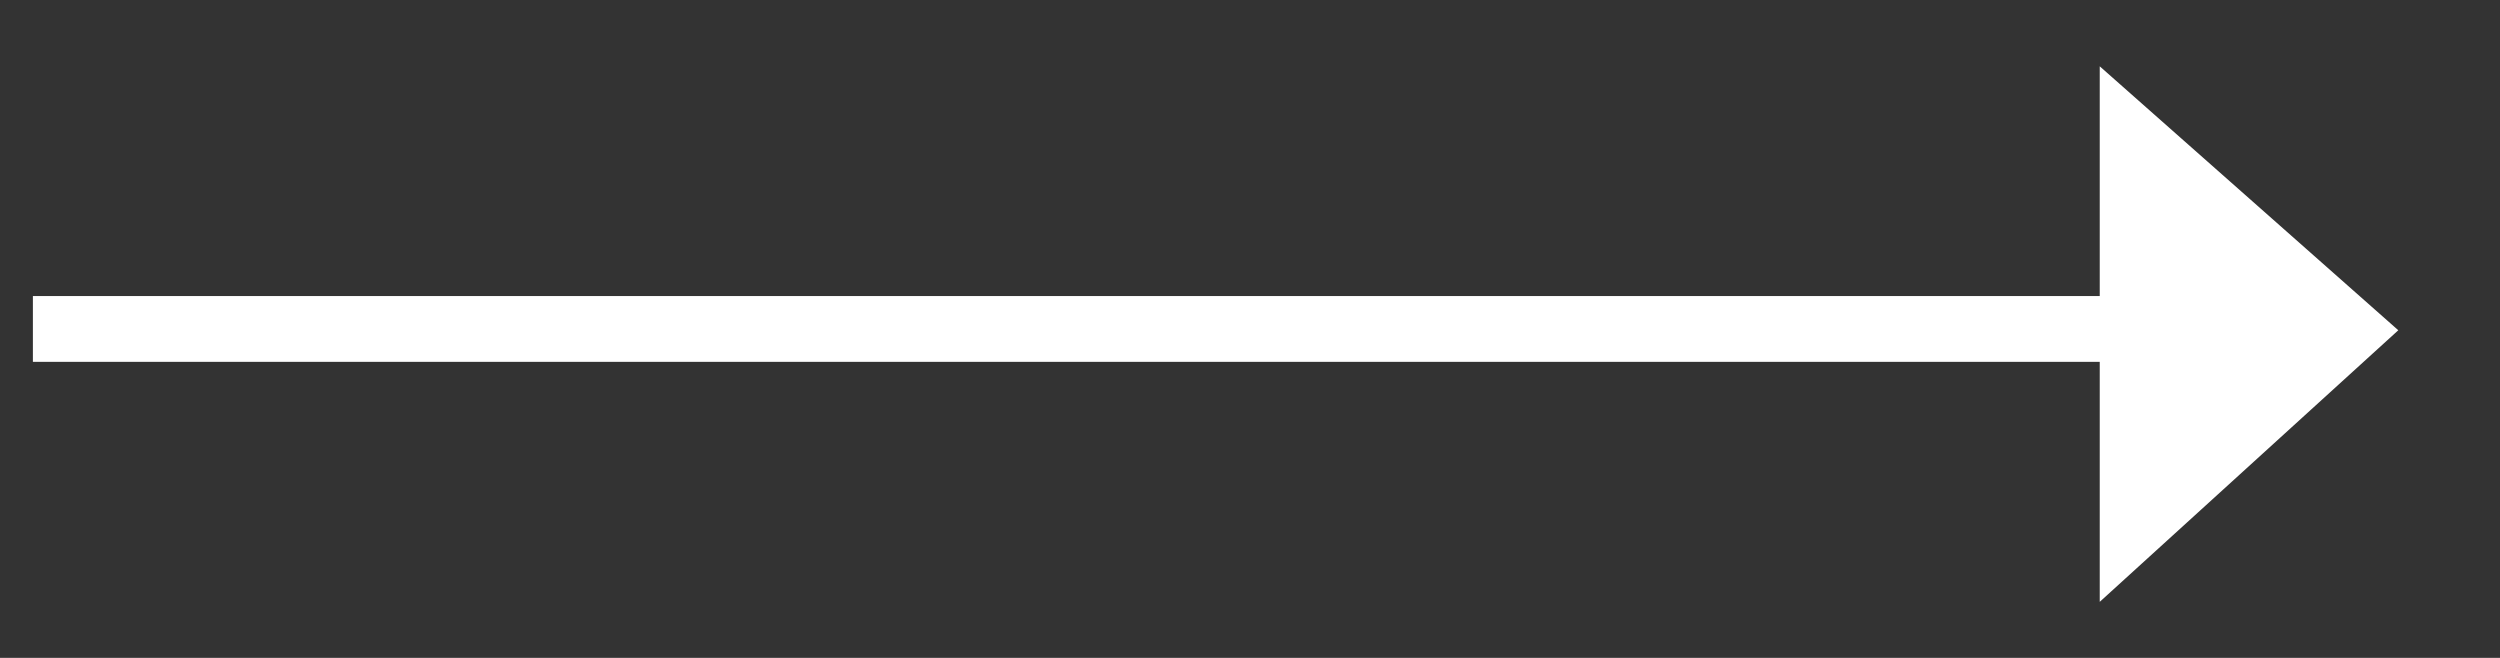 <?xml version="1.0" encoding="UTF-8"?>
<svg width="19px" height="5px" viewBox="0 0 19 5" version="1.1" xmlns="http://www.w3.org/2000/svg" xmlns:xlink="http://www.w3.org/1999/xlink">
    <rect x="0" y="0" width="19" height="5" fill="#333333" stroke="none"/>
    <!-- Generator: Sketch 50.2 (55047) - http://www.bohemiancoding.com/sketch -->
    <title>Group</title>
    <desc>Created with Sketch.</desc>
    <defs></defs>
    <g id="Page-1" stroke="none" stroke-width="1" fill="none" fill-rule="evenodd">
        <g id="Uudised" transform="translate(-587, -1864)">
            <g id="Group-6-Copy" transform="translate(555, 1850)">
                <g id="Group-3" transform="translate(27, 10)">
                    <g id="Group" transform="translate(5, 4)">
                        <g id="Group-2">
                            <path d="M0.5,2.5 L17.5,2.5" id="Line-2" stroke="#FFFFFF" stroke-width="0.5" stroke-linecap="square"></path>
                            <polygon id="Path-2" fill="#FFFFFF" points="18.227 2.51 15.958 0.504 15.958 4.574"></polygon>
                        </g>
                    </g>
                </g>
            </g>
        </g>
    </g>
</svg>